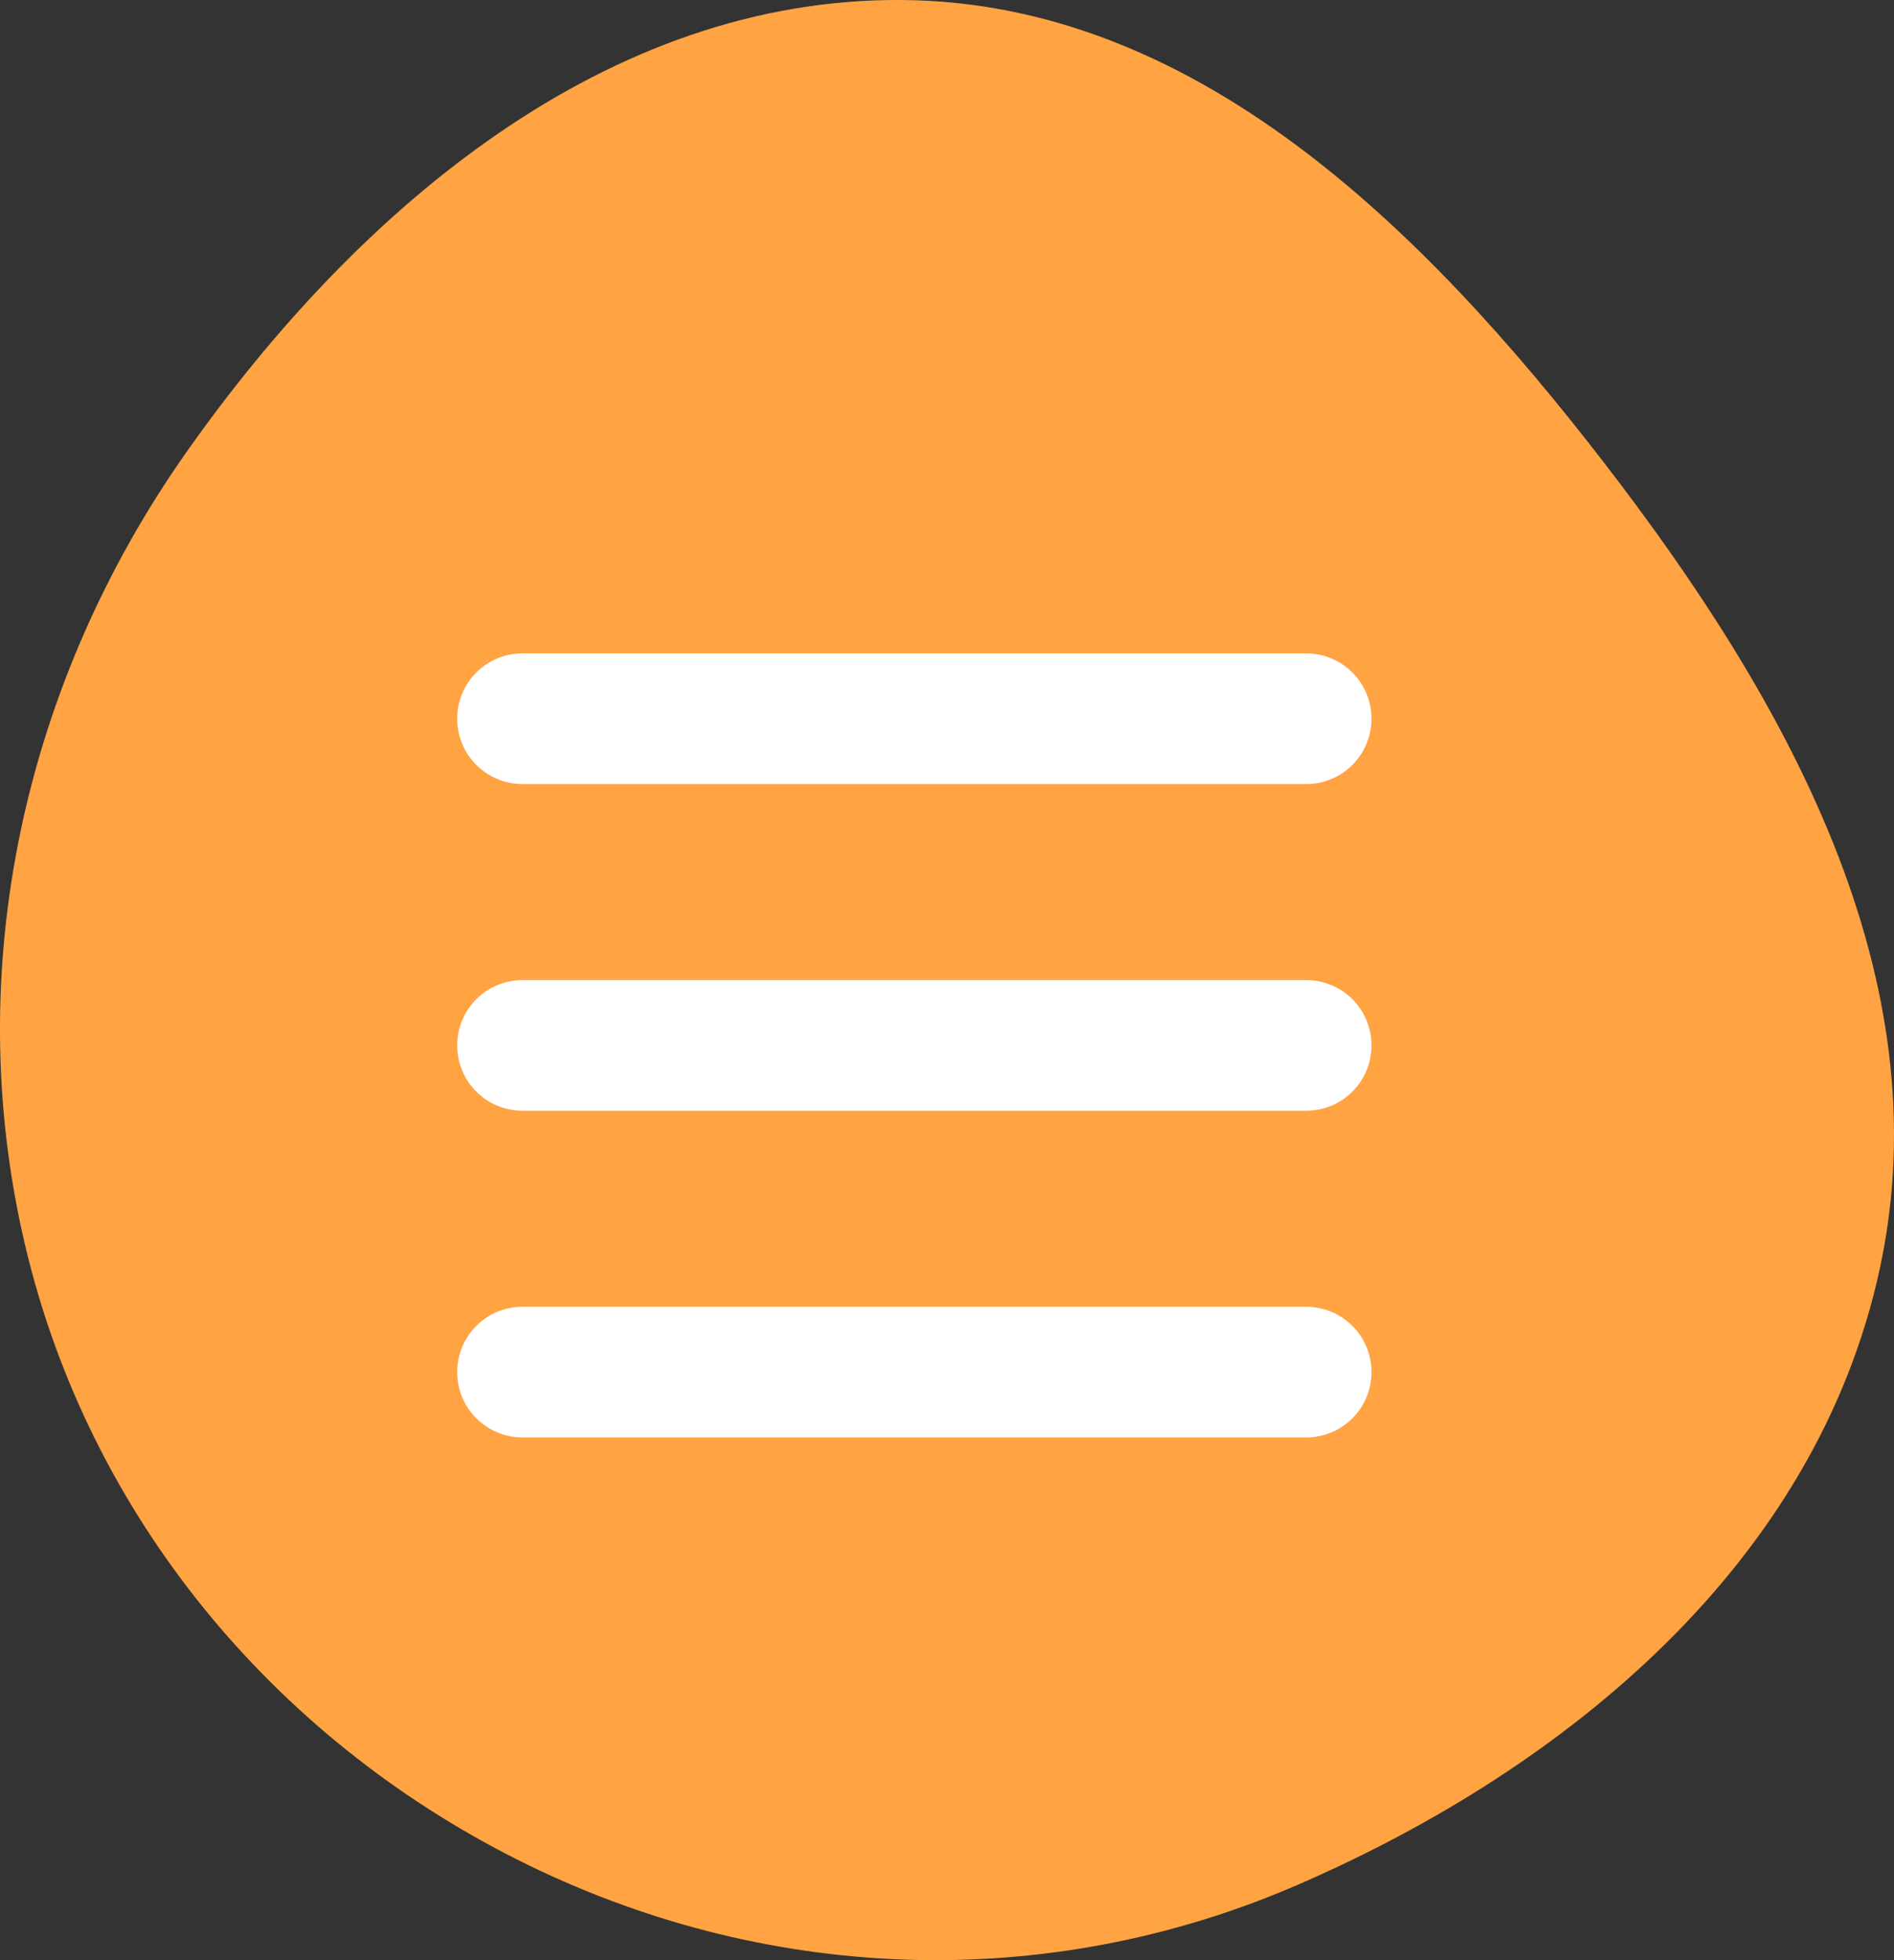 <?xml version="1.0" encoding="UTF-8"?> <svg xmlns="http://www.w3.org/2000/svg" width="29" height="30" viewBox="0 0 29 30" fill="none"><rect x="0" y="0" width="29" height="30" fill="#333333" stroke="none"/> <path fill-rule="evenodd" clip-rule="evenodd" d="M13.81 0C18.287 0.034 21.777 3.475 24.56 7.081C27.33 10.671 29.747 14.931 28.785 19.406C27.816 23.909 24.01 27.05 19.877 28.844C16.013 30.521 11.69 30.356 7.922 28.462C4.183 26.582 1.358 23.202 0.381 19.044C-0.612 14.819 0.377 10.434 2.858 6.915C5.503 3.164 9.302 -0.034 13.81 0Z" fill="#FFA343"></path> <path fill-rule="evenodd" clip-rule="evenodd" d="M7 11C7 10.735 7.105 10.48 7.293 10.293C7.48 10.105 7.735 10 8 10H20C20.265 10 20.52 10.105 20.707 10.293C20.895 10.48 21 10.735 21 11C21 11.265 20.895 11.52 20.707 11.707C20.52 11.895 20.265 12 20 12H8C7.735 12 7.48 11.895 7.293 11.707C7.105 11.52 7 11.265 7 11Z" fill="white"></path> <path fill-rule="evenodd" clip-rule="evenodd" d="M7 16C7 15.735 7.105 15.48 7.293 15.293C7.48 15.105 7.735 15 8 15H20C20.265 15 20.52 15.105 20.707 15.293C20.895 15.48 21 15.735 21 16C21 16.265 20.895 16.52 20.707 16.707C20.52 16.895 20.265 17 20 17H8C7.735 17 7.48 16.895 7.293 16.707C7.105 16.52 7 16.265 7 16Z" fill="white"></path> <path fill-rule="evenodd" clip-rule="evenodd" d="M7 21C7 20.735 7.105 20.48 7.293 20.293C7.48 20.105 7.735 20 8 20H20C20.265 20 20.52 20.105 20.707 20.293C20.895 20.48 21 20.735 21 21C21 21.265 20.895 21.52 20.707 21.707C20.52 21.895 20.265 22 20 22H8C7.735 22 7.48 21.895 7.293 21.707C7.105 21.52 7 21.265 7 21Z" fill="white"></path> </svg> 